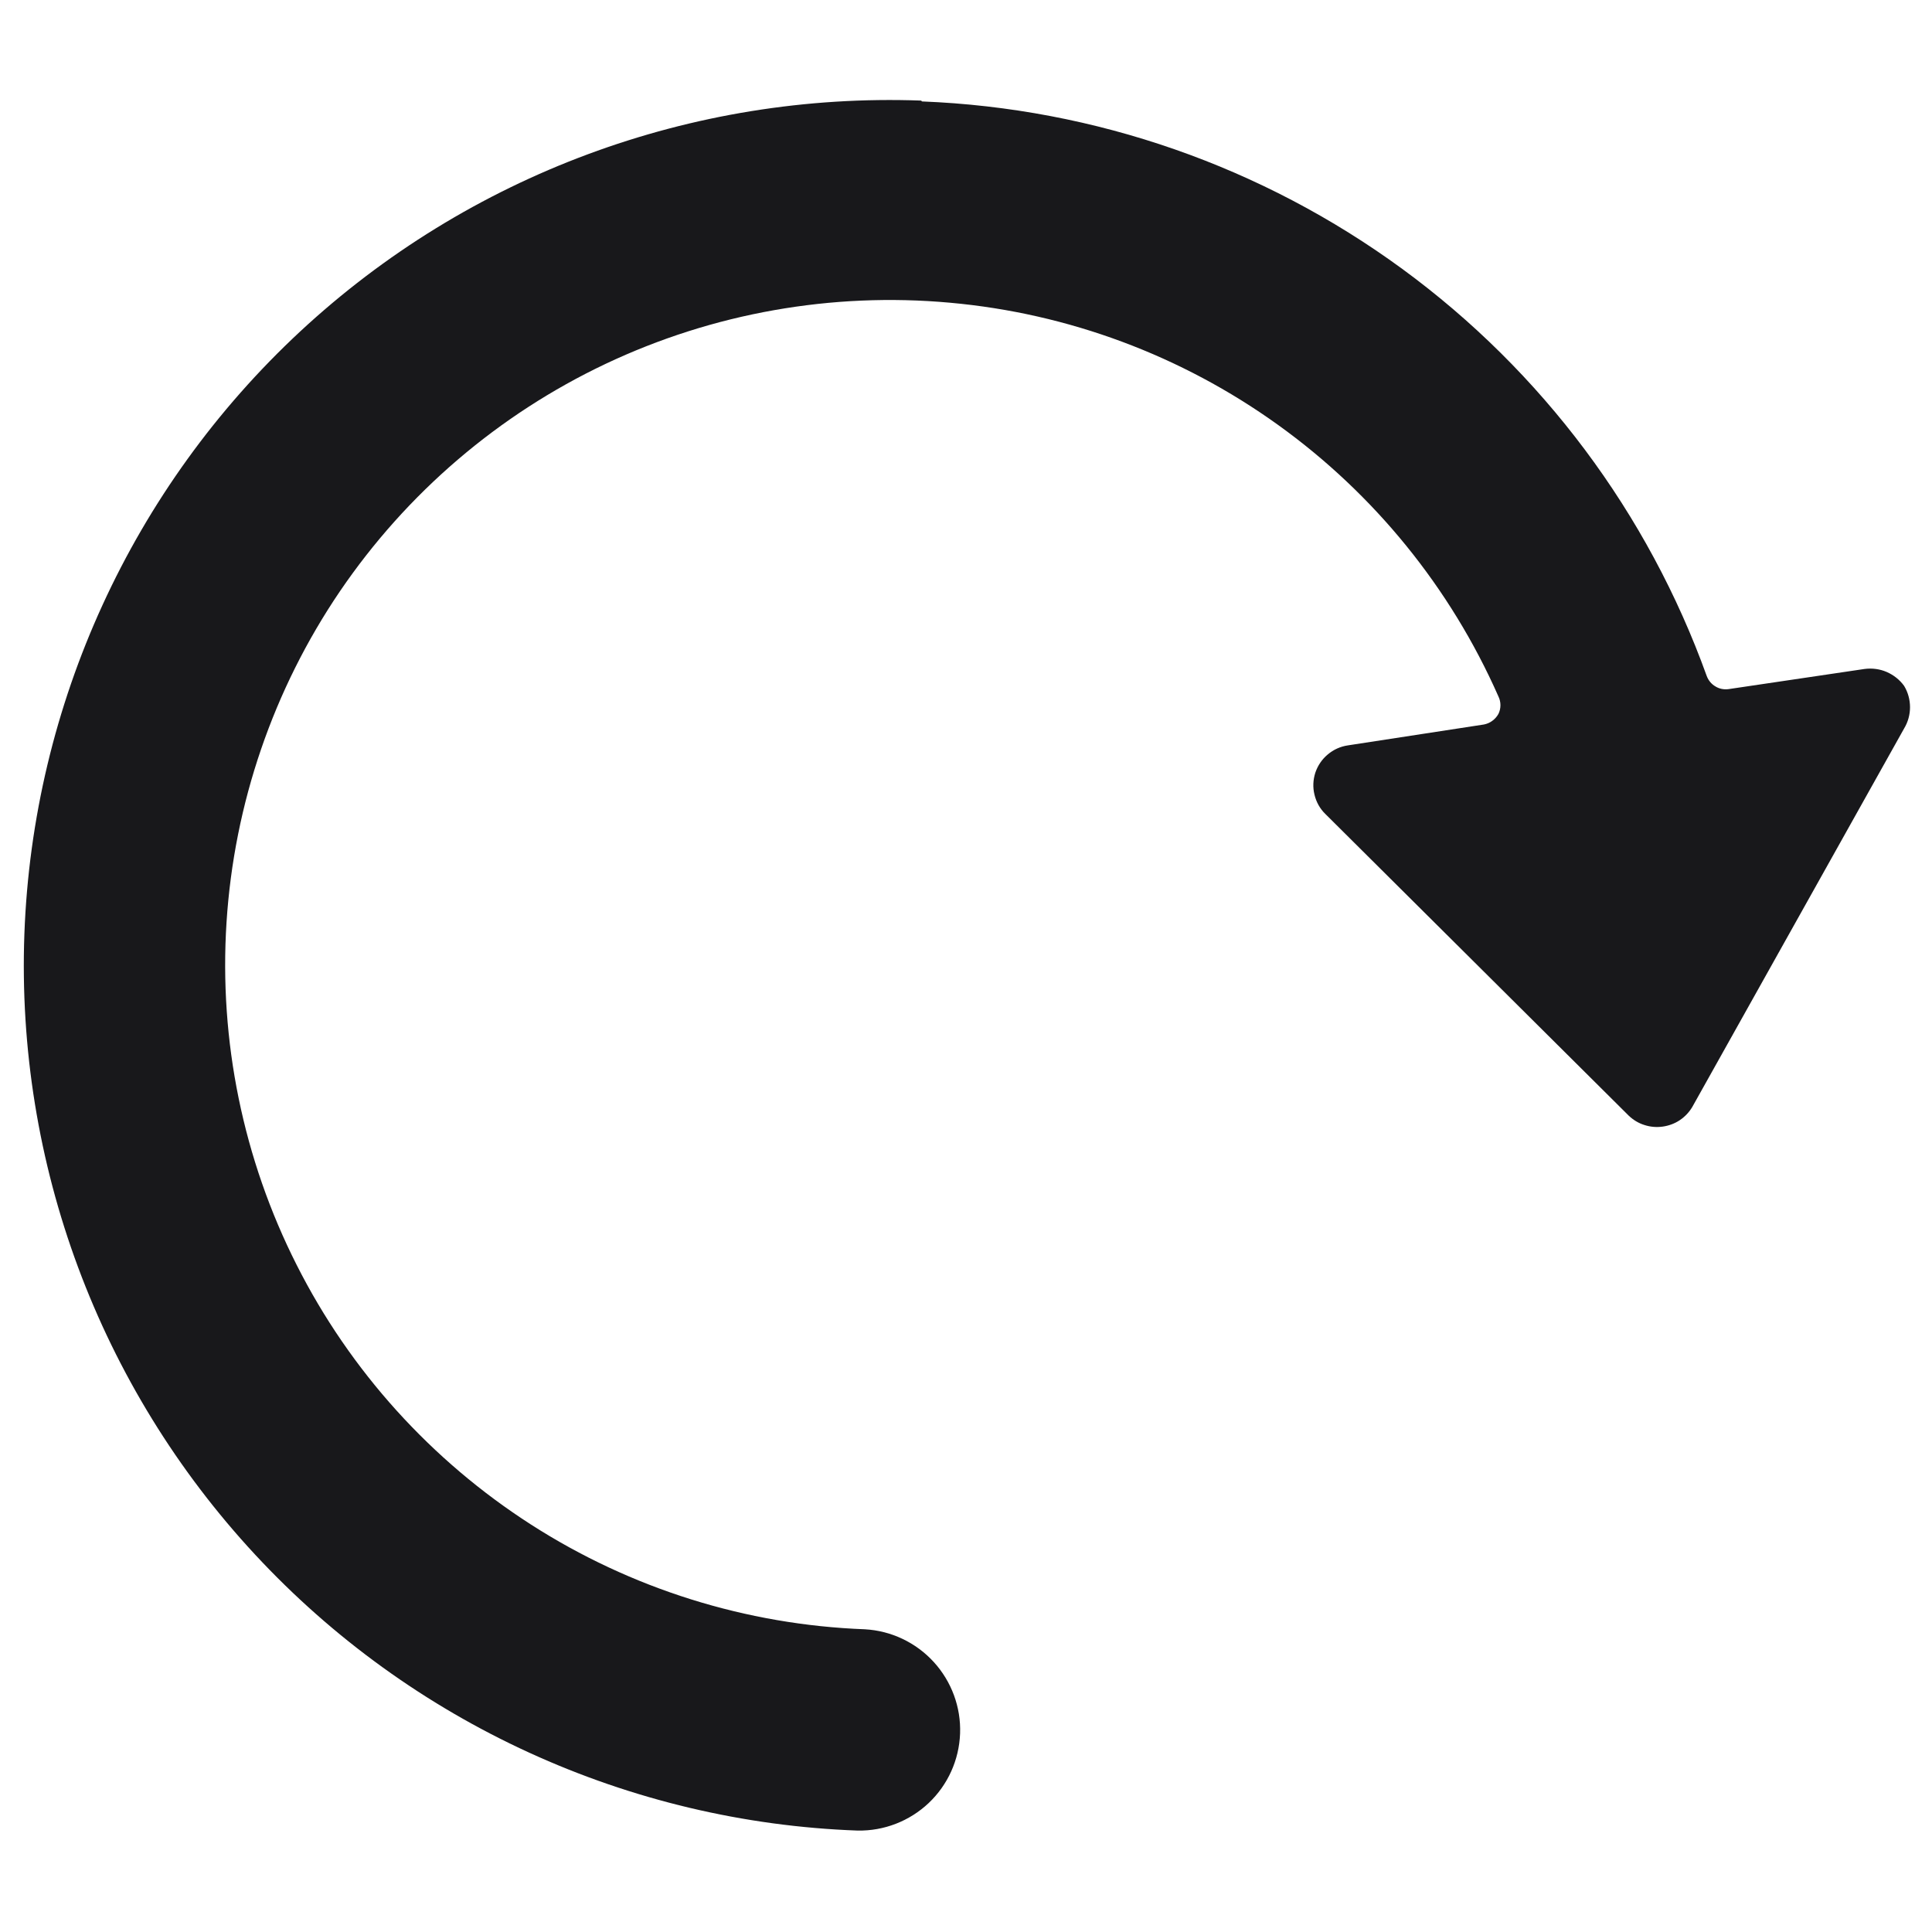 <svg width="16" height="16" viewBox="0 0 16 16" fill="none" xmlns="http://www.w3.org/2000/svg">
<g clip-path="url(#clip0_47_168)">
<path d="M7.635 0.84C9.07 0.896 10.454 1.379 11.613 2.227C12.771 3.075 13.649 4.25 14.135 5.6C14.149 5.636 14.174 5.666 14.207 5.685C14.239 5.705 14.278 5.712 14.315 5.707L15.442 5.54C15.504 5.532 15.567 5.54 15.625 5.565C15.682 5.59 15.732 5.629 15.769 5.68C15.801 5.733 15.818 5.794 15.818 5.857C15.818 5.919 15.801 5.98 15.769 6.033L14.015 9.167C13.989 9.211 13.954 9.248 13.911 9.277C13.869 9.305 13.82 9.323 13.77 9.33C13.719 9.337 13.668 9.333 13.619 9.317C13.57 9.302 13.526 9.275 13.489 9.24L10.975 6.74C10.931 6.697 10.9 6.641 10.886 6.581C10.871 6.521 10.874 6.458 10.893 6.399C10.913 6.34 10.948 6.288 10.996 6.248C11.043 6.208 11.101 6.182 11.162 6.173L12.289 6C12.314 5.995 12.338 5.985 12.358 5.97C12.379 5.955 12.396 5.936 12.409 5.913C12.42 5.891 12.426 5.866 12.426 5.84C12.426 5.815 12.42 5.789 12.409 5.767C12.012 4.868 11.381 4.091 10.583 3.518C9.784 2.944 8.847 2.595 7.868 2.507C6.889 2.418 5.904 2.593 5.016 3.013C4.127 3.434 3.368 4.084 2.815 4.897C2.263 5.71 1.939 6.657 1.876 7.638C1.813 8.618 2.013 9.598 2.457 10.476C2.9 11.353 3.571 12.095 4.398 12.626C5.225 13.157 6.18 13.456 7.162 13.493C7.38 13.505 7.585 13.602 7.733 13.764C7.88 13.925 7.959 14.138 7.951 14.356C7.943 14.575 7.85 14.781 7.691 14.932C7.532 15.082 7.321 15.164 7.102 15.16C6.161 15.126 5.237 14.906 4.381 14.514C3.525 14.122 2.755 13.566 2.114 12.876C0.82 11.483 0.132 9.633 0.202 7.733C0.272 5.834 1.094 4.039 2.486 2.745C3.879 1.451 5.729 0.764 7.629 0.833L7.635 0.84Z" fill="#18181B"/>
</g>
<defs>
<clipPath id="clip0_47_168">
<rect width="16" height="16" fill="white"/>
</clipPath>
</defs>
</svg>
